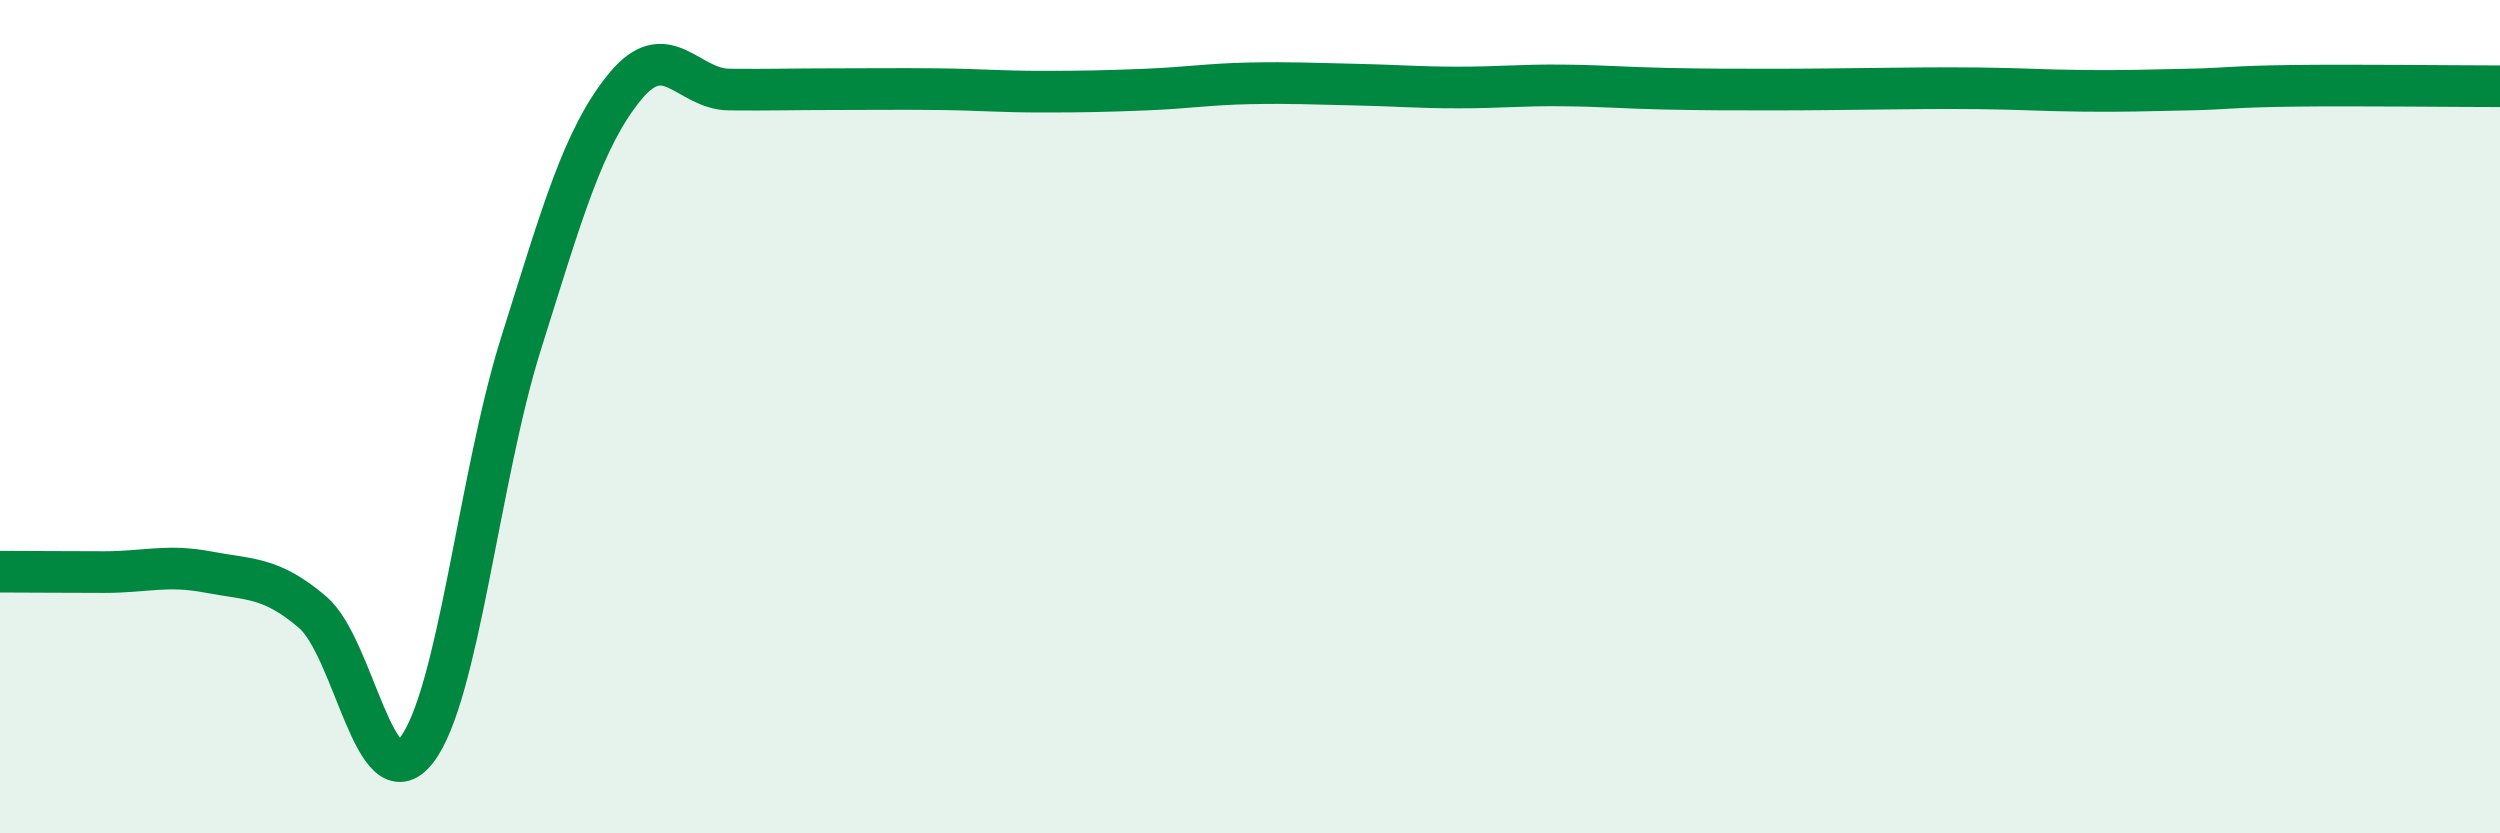 
    <svg width="60" height="20" viewBox="0 0 60 20" xmlns="http://www.w3.org/2000/svg">
      <path
        d="M 0,13.72 C 0.5,13.72 1.5,13.73 2.5,13.73 C 3.5,13.73 4,13.54 5,13.73 C 6,13.92 6.5,13.84 7.5,14.69 C 8.5,15.54 9,19.29 10,18 C 11,16.71 11.5,11.44 12.5,8.26 C 13.5,5.08 14,3.3 15,2.08 C 16,0.86 16.5,2.14 17.5,2.15 C 18.5,2.16 19,2.14 20,2.14 C 21,2.14 21.5,2.13 22.5,2.14 C 23.5,2.15 24,2.2 25,2.2 C 26,2.2 26.5,2.19 27.5,2.15 C 28.5,2.11 29,2.02 30,2 C 31,1.98 31.5,2.01 32.5,2.03 C 33.5,2.05 34,2.1 35,2.1 C 36,2.1 36.5,2.04 37.5,2.05 C 38.5,2.06 39,2.11 40,2.13 C 41,2.15 41.5,2.15 42.5,2.15 C 43.5,2.15 44,2.14 45,2.13 C 46,2.12 46.5,2.11 47.5,2.12 C 48.5,2.13 49,2.17 50,2.18 C 51,2.19 51.5,2.17 52.5,2.15 C 53.5,2.13 53.5,2.08 55,2.06 C 56.5,2.04 59,2.07 60,2.07L60 20L0 20Z"
        fill="#008740"
        opacity="0.1"
        stroke-linecap="round"
        stroke-linejoin="round"
      />
      <path
        d="M 0,13.72 C 0.5,13.72 1.5,13.73 2.5,13.73 C 3.5,13.73 4,13.54 5,13.73 C 6,13.92 6.5,13.84 7.5,14.69 C 8.5,15.54 9,19.29 10,18 C 11,16.71 11.5,11.44 12.5,8.26 C 13.5,5.08 14,3.3 15,2.08 C 16,0.86 16.5,2.14 17.5,2.15 C 18.5,2.16 19,2.14 20,2.14 C 21,2.14 21.5,2.13 22.5,2.14 C 23.5,2.15 24,2.2 25,2.2 C 26,2.2 26.5,2.19 27.5,2.15 C 28.5,2.11 29,2.02 30,2 C 31,1.98 31.5,2.01 32.5,2.03 C 33.5,2.05 34,2.1 35,2.1 C 36,2.1 36.5,2.04 37.5,2.05 C 38.5,2.06 39,2.11 40,2.13 C 41,2.15 41.5,2.15 42.5,2.15 C 43.5,2.15 44,2.14 45,2.13 C 46,2.12 46.5,2.11 47.5,2.12 C 48.5,2.13 49,2.17 50,2.18 C 51,2.19 51.5,2.17 52.5,2.15 C 53.5,2.13 53.5,2.08 55,2.06 C 56.5,2.04 59,2.07 60,2.07"
        stroke="#008740"
        stroke-width="1"
        fill="none"
        stroke-linecap="round"
        stroke-linejoin="round"
      />
    </svg>
  
